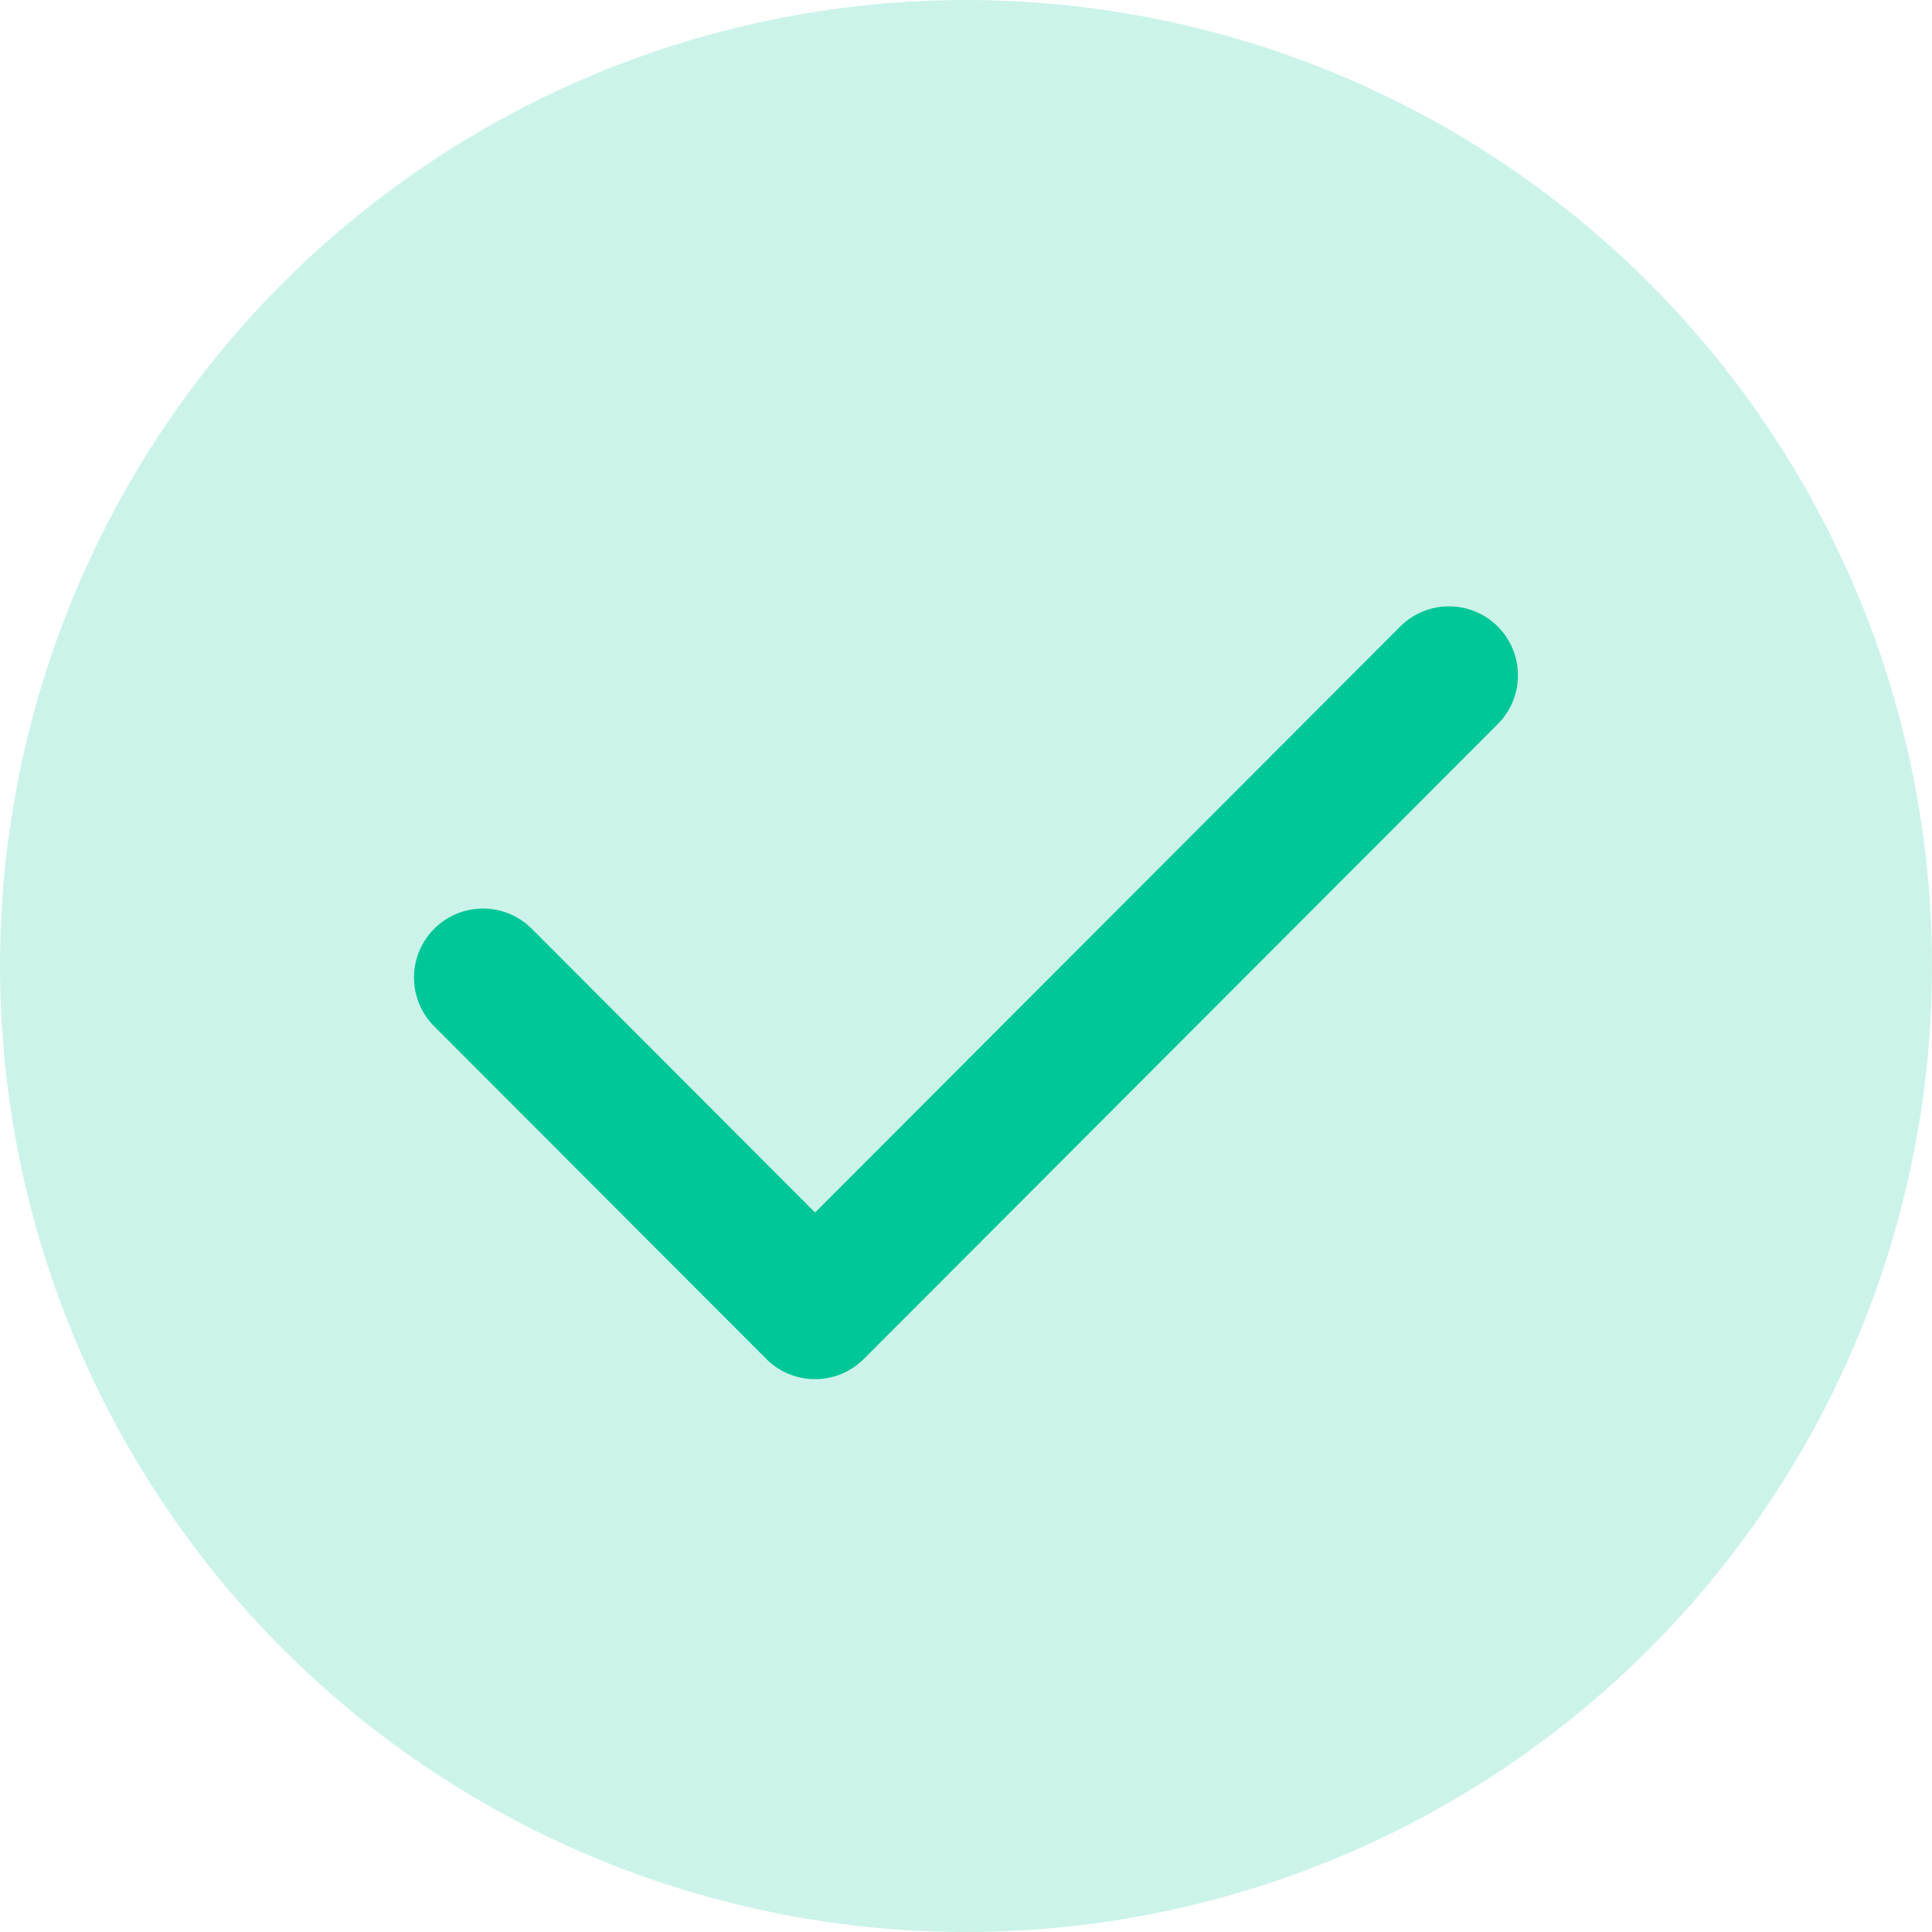 <svg xmlns="http://www.w3.org/2000/svg" width="79" height="79" viewBox="0 0 79 79"><g transform="translate(-76.159 -756.159)"><circle cx="39.5" cy="39.5" r="39.5" transform="translate(76.159 756.159)" fill="rgba(0,199,152,0.2)"/><path d="M61.744,26.118a2.822,2.822,0,0,1,0,3.99L35.825,56.066a2.821,2.821,0,0,1-3.993,0l-13.578-13.6a2.821,2.821,0,0,1,3.993-3.987l11.582,11.6L57.754,26.121A2.821,2.821,0,0,1,61.744,26.118Z" transform="translate(75.659 755.659)" fill="#00c798" fill-rule="evenodd"/></g></svg>